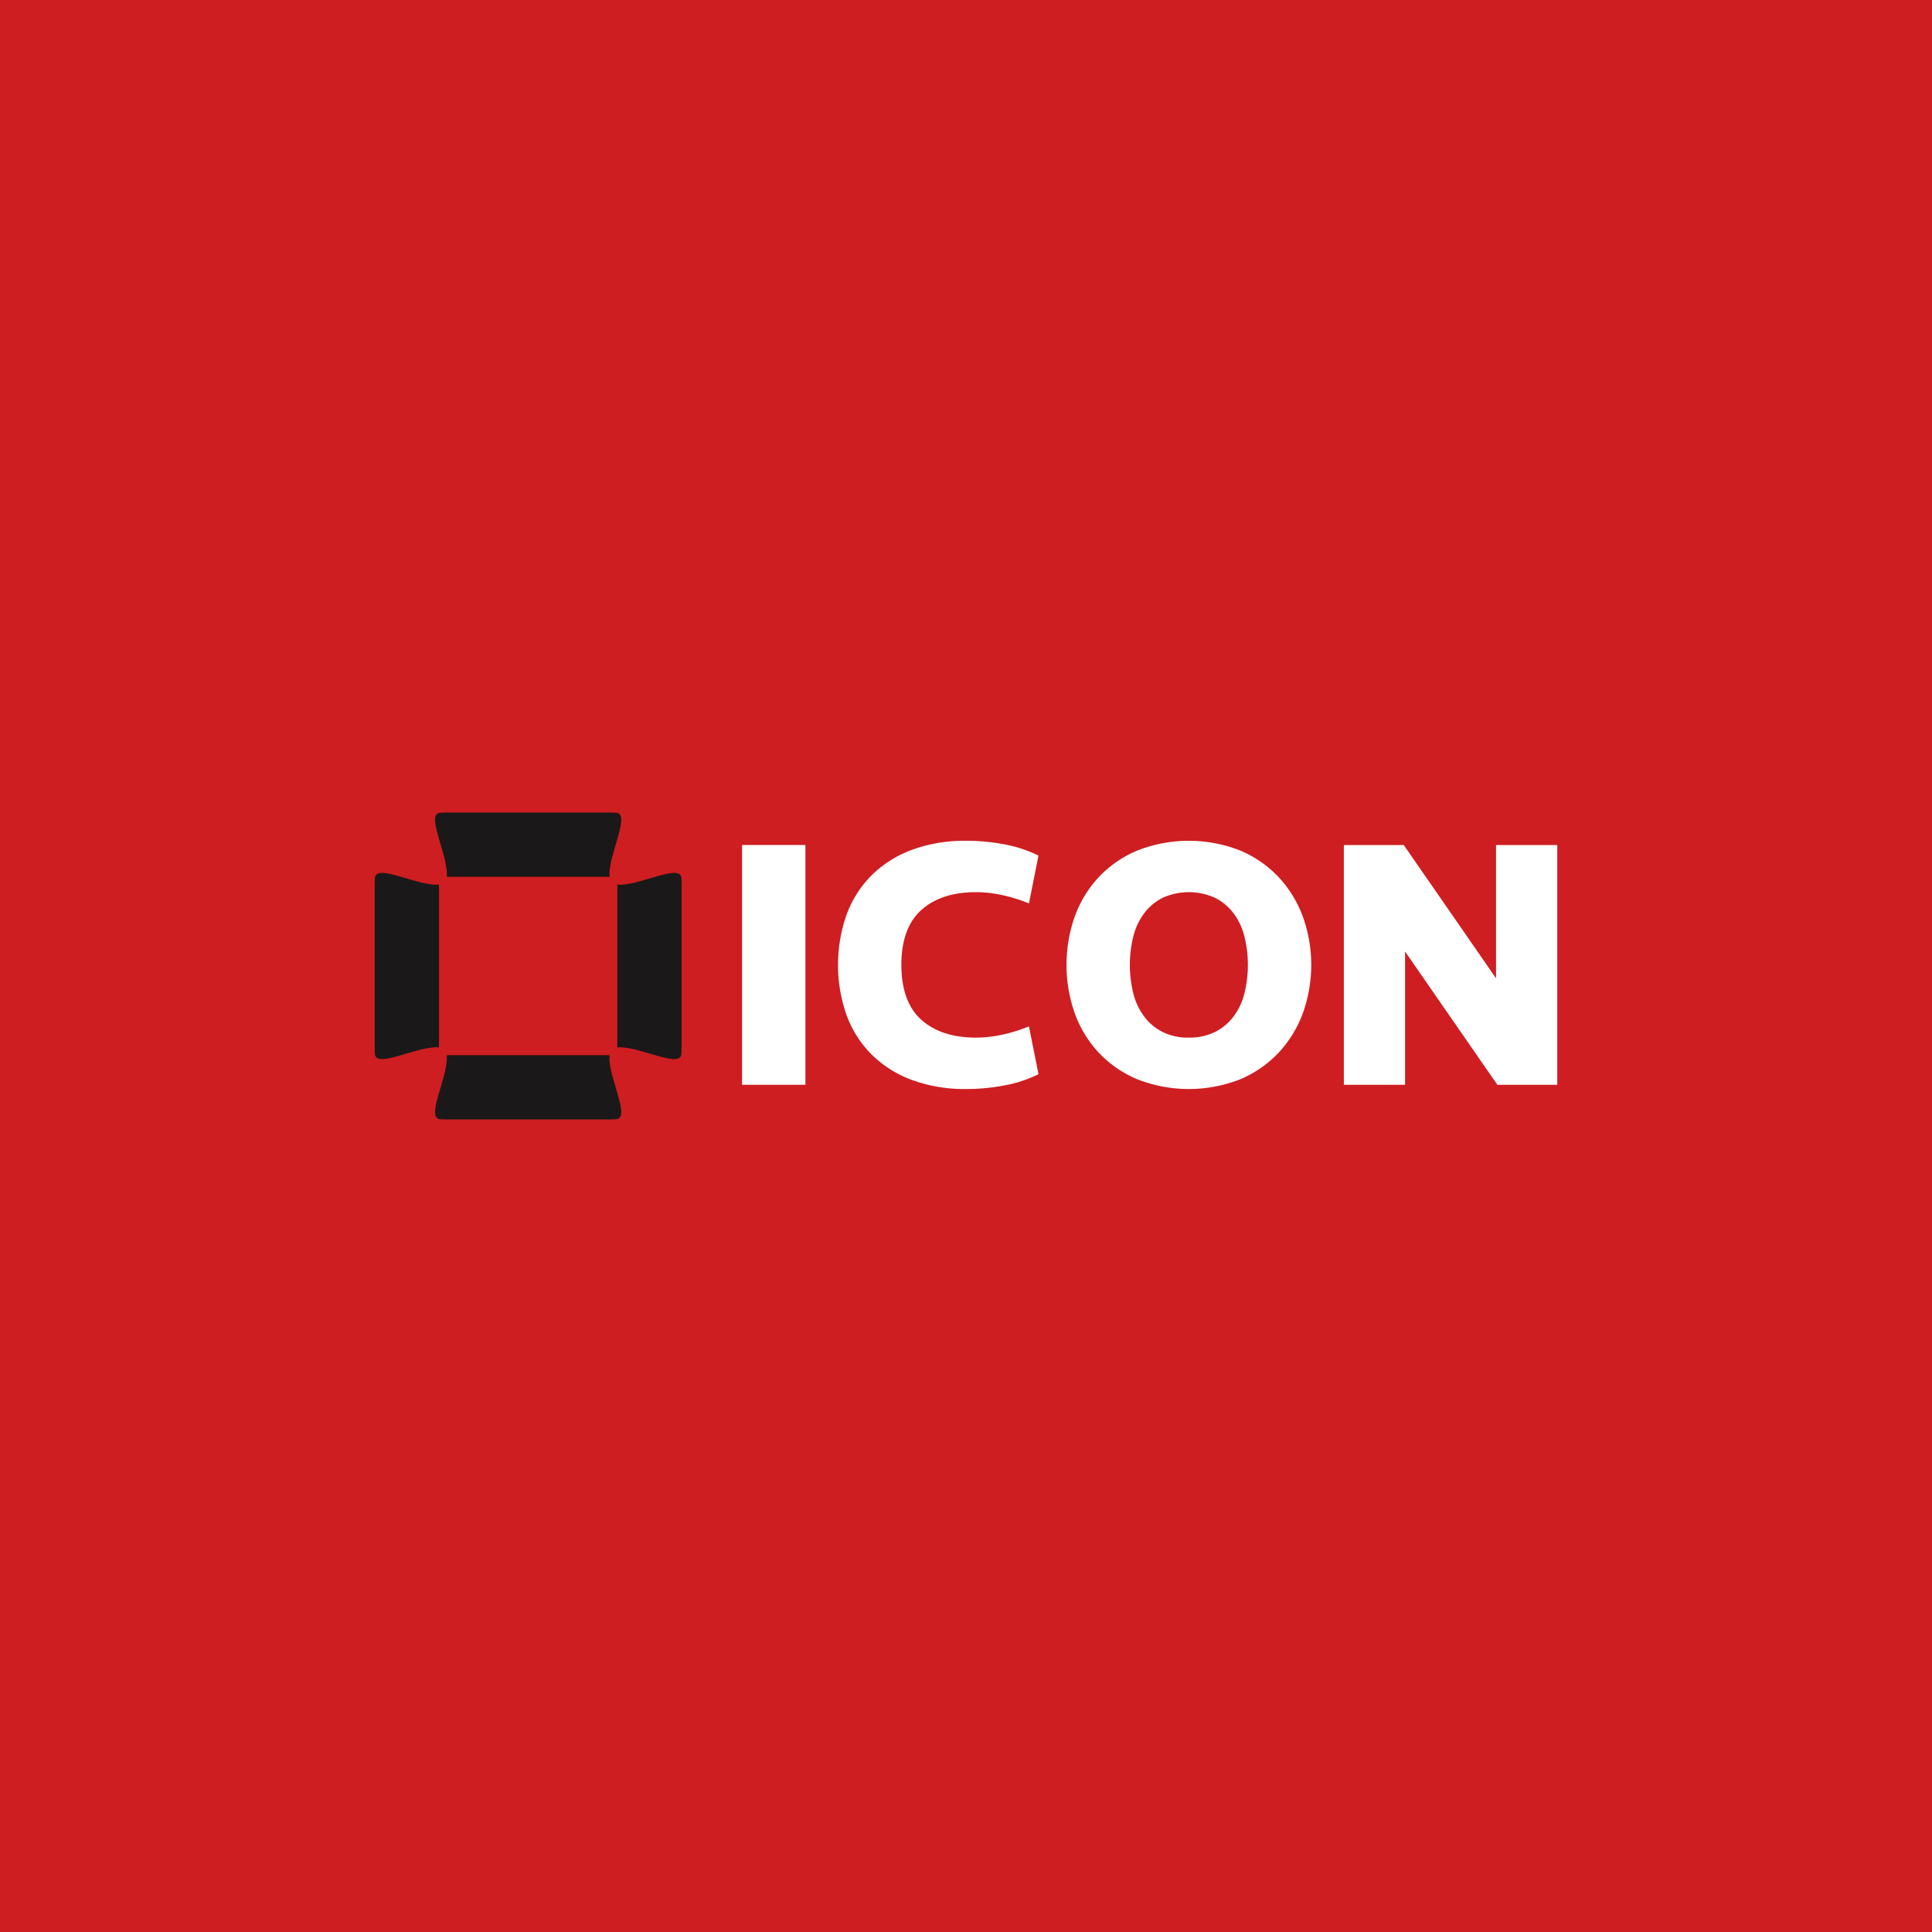 <svg xmlns="http://www.w3.org/2000/svg" width="540" height="540" viewBox="0 0 540 540">
  <g id="Group_106" data-name="Group 106" transform="translate(-735 -2806)">
    <rect id="Screenshot_2021-05-21_at_12.02.37" data-name="Screenshot 2021-05-21 at 12.02.37" width="540" height="540" transform="translate(735 2806)" fill="#ce1e21"/>
    <g id="Group_47" data-name="Group 47" transform="translate(636.491 2995.853)">
      <g id="Group_42" data-name="Group 42" transform="translate(305.917 45.146)">
        <g id="Group_41" data-name="Group 41">
          <rect id="Rectangle_81" data-name="Rectangle 81" width="17.706" height="67.026" transform="translate(0 1.177)" fill="#fff"/>
          <path id="Path_28" data-name="Path 28" d="M412.031,61.994a34.158,34.158,0,0,1,7.344.817,42.866,42.866,0,0,1,6.606,1.976l.89.356,2.664-13.356-.546-.272a35.444,35.444,0,0,0-9.1-2.9,56.358,56.358,0,0,0-10.42-.988,42.907,42.907,0,0,0-15.513,2.607A31.625,31.625,0,0,0,382.675,57.5a30.566,30.566,0,0,0-6.859,10.992,42.6,42.6,0,0,0,0,27.664,30.546,30.546,0,0,0,6.859,10.992,31.549,31.549,0,0,0,11.284,7.26,42.91,42.91,0,0,0,15.518,2.609,56.23,56.23,0,0,0,10.414-.989,35.215,35.215,0,0,0,9.1-2.9l.546-.271L426.87,99.5l-.889.355a42.88,42.88,0,0,1-6.607,1.976,34.12,34.12,0,0,1-7.344.816c-6.446,0-11.589-1.691-15.285-5.027-3.672-3.314-5.534-8.463-5.533-15.3s1.862-11.986,5.535-15.3C400.441,63.685,405.582,61.994,412.031,61.994Z" transform="translate(-346.686 -47.629)" fill="#fff"/>
          <path id="Path_29" data-name="Path 29" d="M516.872,57.909a31.841,31.841,0,0,0-10.728-7.51,39.317,39.317,0,0,0-28.981,0,31.719,31.719,0,0,0-10.781,7.51,32.156,32.156,0,0,0-6.649,11.029,40.812,40.812,0,0,0,0,26.772,32.135,32.135,0,0,0,6.648,11.03,31.69,31.69,0,0,0,10.78,7.509,39.322,39.322,0,0,0,28.981,0,31.813,31.813,0,0,0,10.729-7.508,32.806,32.806,0,0,0,6.7-11.024,40.005,40.005,0,0,0,0-26.783A32.815,32.815,0,0,0,516.872,57.909Zm-18.078,43.25a16.2,16.2,0,0,1-7.118,1.491h0a16.11,16.11,0,0,1-7.164-1.49,14.82,14.82,0,0,1-5.131-4.152,18.051,18.051,0,0,1-3.15-6.4,33.19,33.19,0,0,1,0-16.57,18.086,18.086,0,0,1,3.15-6.4,14.837,14.837,0,0,1,5.131-4.15,17.842,17.842,0,0,1,14.282,0,14.713,14.713,0,0,1,5.176,4.148,18.1,18.1,0,0,1,3.149,6.4,33.168,33.168,0,0,1,0,16.57,18.071,18.071,0,0,1-3.149,6.4A14.708,14.708,0,0,1,498.793,101.159Z" transform="translate(-366.792 -47.629)" fill="#fff"/>
          <path id="Path_30" data-name="Path 30" d="M601.938,49.185l0,37.253-25.8-37.254H559.4l0,67.027H576.51V78.957l25.8,37.254h16.736l0-67.027Z" transform="translate(-391.197 -48.001)" fill="#fff"/>
        </g>
      </g>
      <g id="Group_46" data-name="Group 46" transform="translate(203.243 37.258)">
        <g id="Group_45" data-name="Group 45">
          <g id="Group_43" data-name="Group 43" transform="translate(16.867)">
            <path id="Path_31" data-name="Path 31" d="M225.527,143.175a1.3,1.3,0,0,0,.956,1.082,3.591,3.591,0,0,0,.574.077c.267.017,1.354.051,1.623.051H274.2c.269,0,1.356-.035,1.623-.052a3.5,3.5,0,0,0,.574-.076,1.3,1.3,0,0,0,.956-1.082,3.726,3.726,0,0,0,.081-1.326c-.068-.579-.145-1.158-.268-1.726-.224-1.044-.5-2.066-.8-3.084-.42-1.459-.854-2.912-1.259-4.38a27,27,0,0,1-.913-4.569,7.729,7.729,0,0,1,.008-1.667H228.674a7.68,7.68,0,0,1,.008,1.667,27.075,27.075,0,0,1-.913,4.569c-.406,1.468-.84,2.921-1.259,4.38-.294,1.018-.574,2.04-.8,3.084-.124.569-.2,1.148-.268,1.726A3.725,3.725,0,0,0,225.527,143.175Z" transform="translate(-225.42 -58.608)" fill="#1a1818"/>
            <path id="Path_32" data-name="Path 32" d="M277.356,38.468a1.3,1.3,0,0,0-.956-1.083,3.5,3.5,0,0,0-.574-.076c-.267-.017-1.354-.052-1.623-.051H228.68c-.269,0-1.356.034-1.623.051a3.506,3.506,0,0,0-.574.077,1.3,1.3,0,0,0-.956,1.082,3.721,3.721,0,0,0-.081,1.325c.068.579.144,1.158.268,1.726.223,1.045.5,2.067.8,3.085.42,1.459.853,2.912,1.259,4.379a27.09,27.09,0,0,1,.913,4.569,7.687,7.687,0,0,1-.008,1.668h45.534a7.729,7.729,0,0,1-.008-1.667,27,27,0,0,1,.913-4.569c.405-1.468.84-2.921,1.259-4.38.294-1.017.573-2.039.8-3.084.123-.569.2-1.148.268-1.726A3.721,3.721,0,0,0,277.356,38.468Z" transform="translate(-225.42 -37.258)" fill="#1a1818"/>
          </g>
          <g id="Group_44" data-name="Group 44" transform="translate(0 16.866)">
            <path id="Path_33" data-name="Path 33" d="M204.453,59.541a1.3,1.3,0,0,0-1.082.956,3.59,3.59,0,0,0-.077.574c-.017.267-.051,1.354-.051,1.623v45.468h0v.055c0,.269.034,1.356.051,1.623a3.5,3.5,0,0,0,.076.574,1.3,1.3,0,0,0,1.083.956,3.72,3.72,0,0,0,1.325.081c.579-.067,1.158-.144,1.726-.268,1.045-.223,2.067-.5,3.084-.8,1.459-.42,2.912-.853,4.38-1.259a27.072,27.072,0,0,1,4.569-.913,7.679,7.679,0,0,1,1.667.008v-2.317h0v-40.9h0V62.689a7.728,7.728,0,0,1-1.667.008,27,27,0,0,1-4.569-.913c-1.468-.405-2.921-.84-4.38-1.259-1.018-.294-2.04-.573-3.084-.8-.569-.123-1.148-.2-1.726-.268A3.726,3.726,0,0,0,204.453,59.541Z" transform="translate(-203.243 -59.434)" fill="#1a1818"/>
            <path id="Path_34" data-name="Path 34" d="M309.161,111.37a1.3,1.3,0,0,0,1.082-.956,3.5,3.5,0,0,0,.076-.574c.017-.267.052-1.354.052-1.623V62.749h0v-.055c0-.269-.034-1.356-.051-1.623a3.5,3.5,0,0,0-.076-.574,1.3,1.3,0,0,0-1.083-.956,3.721,3.721,0,0,0-1.325-.081c-.579.068-1.158.145-1.726.268-1.045.224-2.067.5-3.084.8-1.459.42-2.913.854-4.38,1.259a27,27,0,0,1-4.569.913,7.728,7.728,0,0,1-1.667-.008v2.317h0v40.9h0v2.317a7.679,7.679,0,0,1,1.667-.008,27.072,27.072,0,0,1,4.569.913c1.468.406,2.921.84,4.38,1.259,1.017.294,2.04.574,3.084.8.569.124,1.148.2,1.726.268A3.726,3.726,0,0,0,309.161,111.37Z" transform="translate(-224.594 -59.434)" fill="#1a1818"/>
          </g>
        </g>
      </g>
    </g>
  </g>
</svg>
